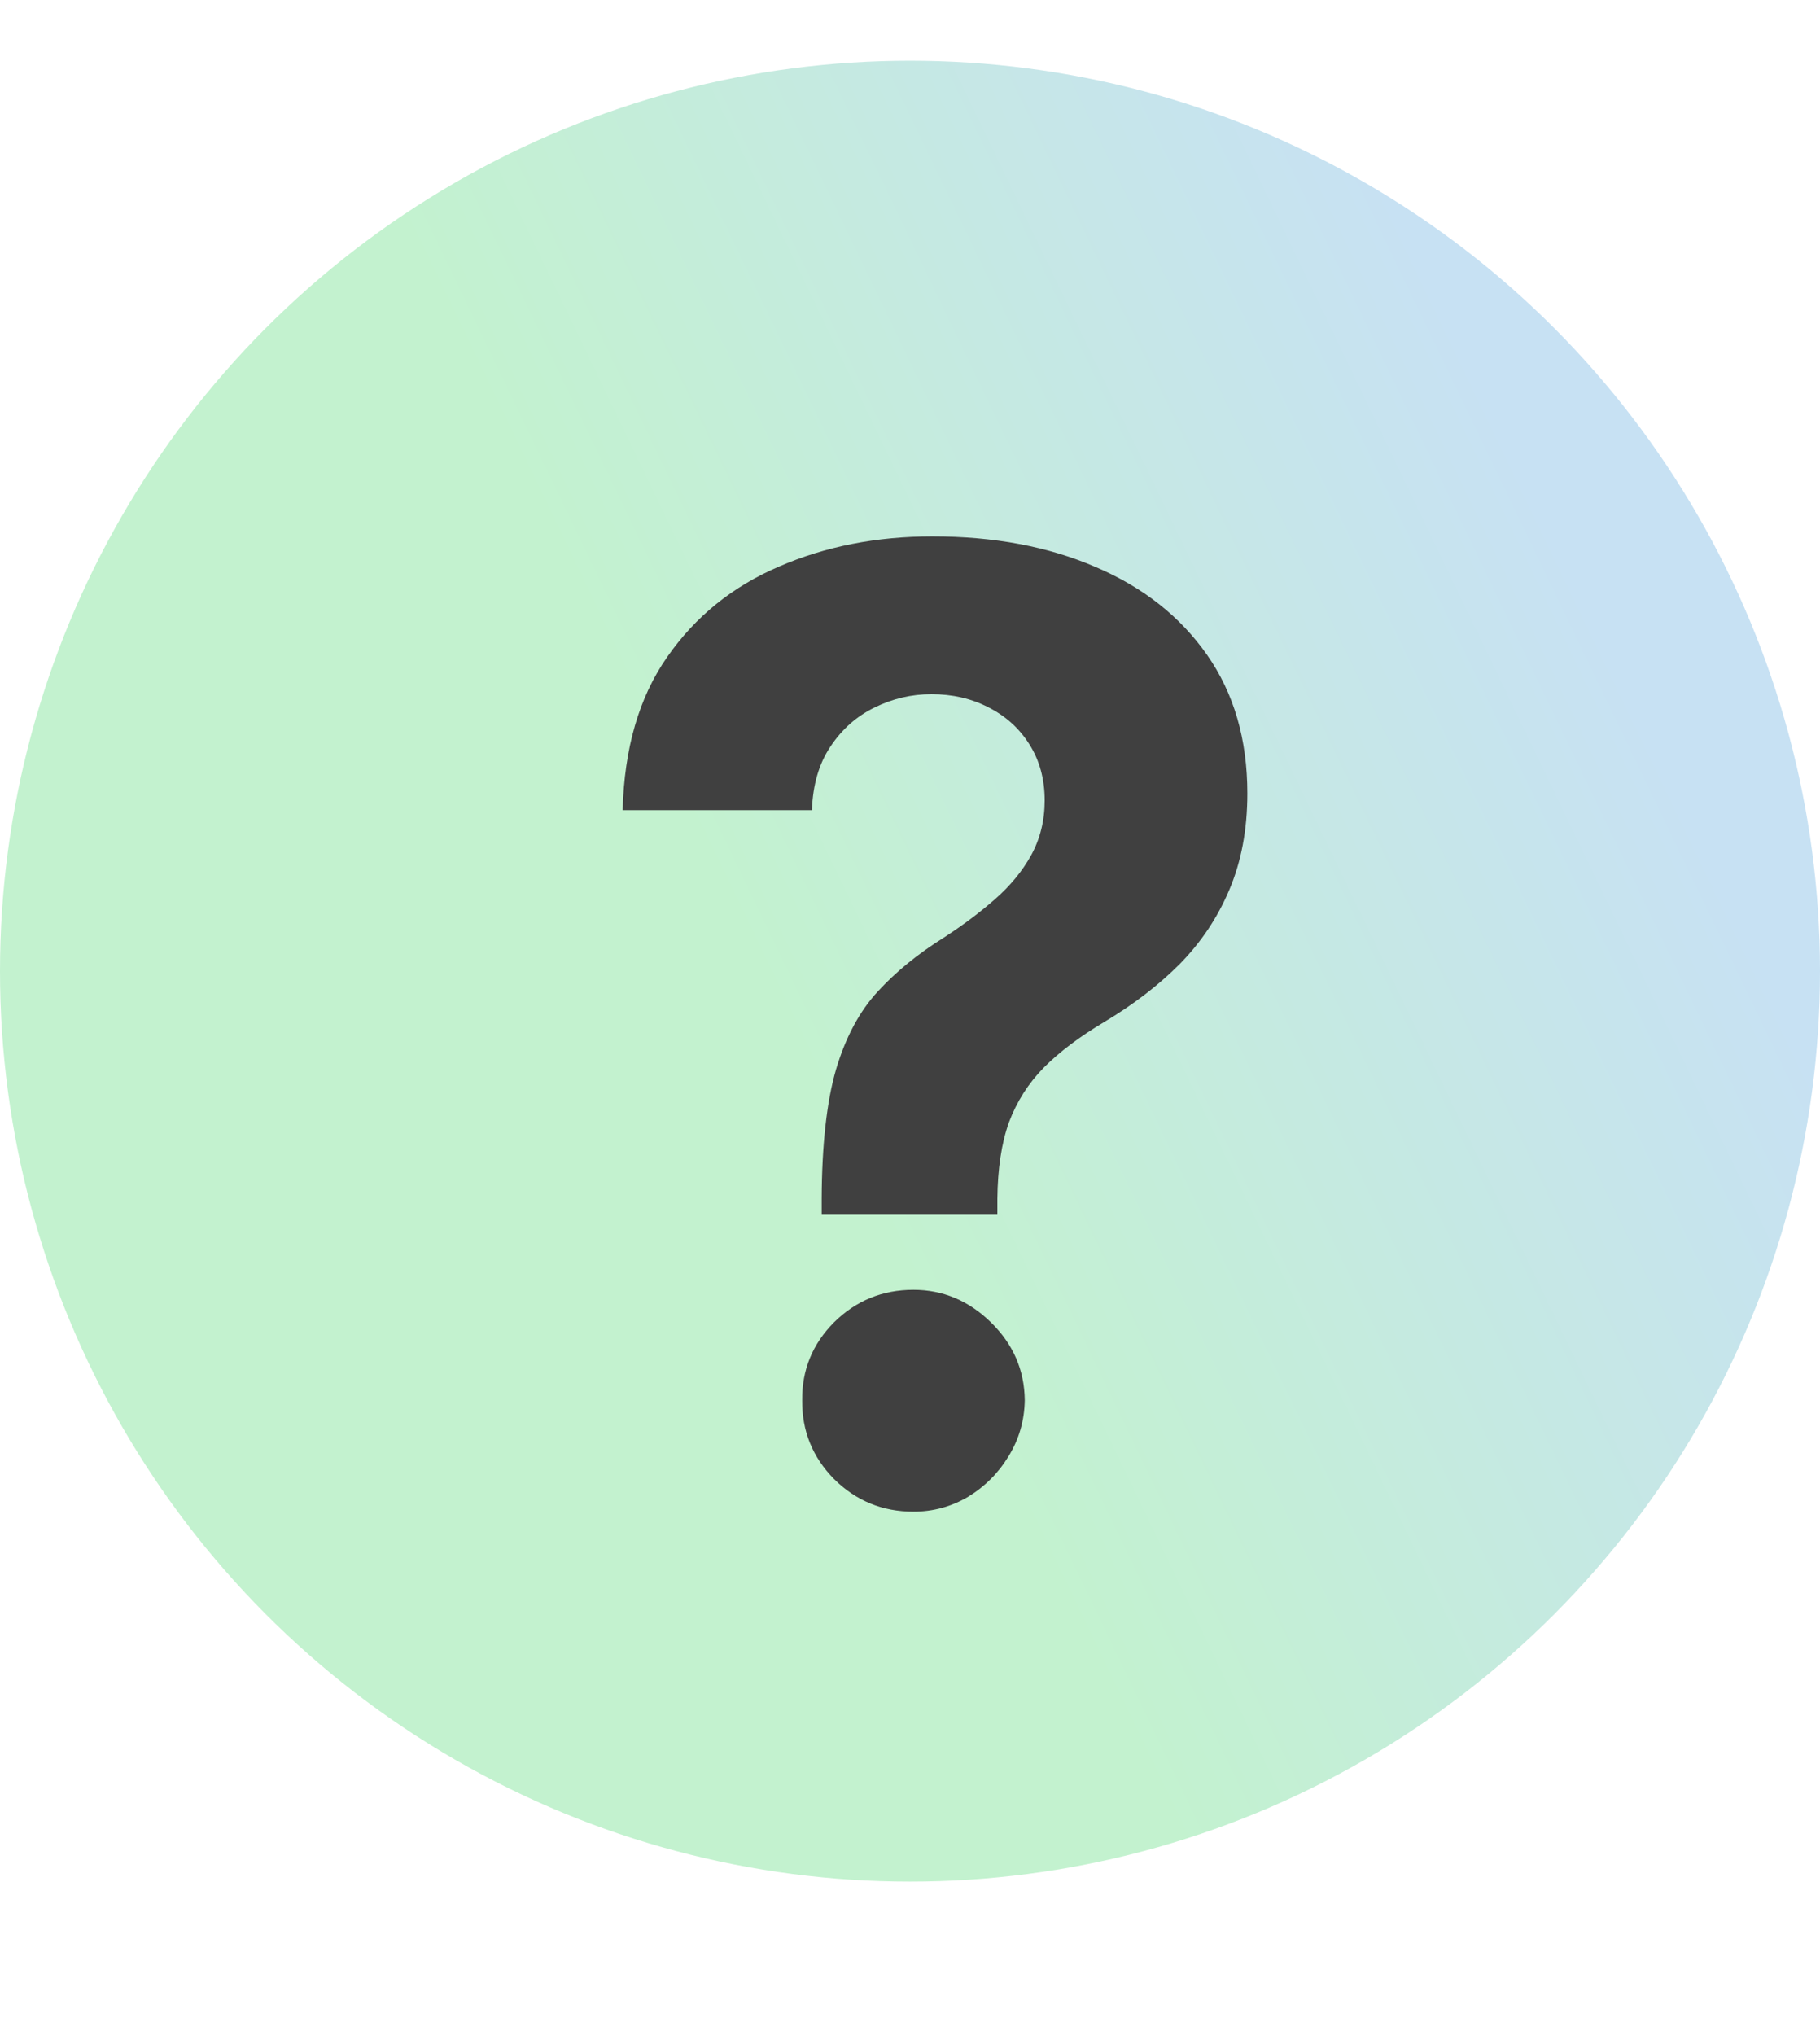 <?xml version="1.0" encoding="UTF-8"?> <svg xmlns="http://www.w3.org/2000/svg" width="17" height="19" viewBox="0 0 17 19" fill="none"><circle cx="8.5" cy="9.067" r="8.5" fill="url(#paint0_linear_334_473)"></circle><path d="M7.675 11.341V11.193C7.677 10.688 7.722 10.285 7.809 9.985C7.898 9.685 8.028 9.442 8.199 9.257C8.369 9.072 8.574 8.905 8.814 8.755C8.993 8.639 9.153 8.519 9.294 8.395C9.436 8.271 9.549 8.134 9.632 7.984C9.716 7.831 9.758 7.66 9.758 7.473C9.758 7.273 9.71 7.099 9.615 6.949C9.52 6.798 9.391 6.683 9.229 6.602C9.071 6.521 8.895 6.481 8.701 6.481C8.513 6.481 8.336 6.523 8.168 6.606C8.001 6.687 7.864 6.809 7.757 6.97C7.65 7.129 7.592 7.327 7.584 7.564H5.816C5.831 6.986 5.969 6.51 6.232 6.134C6.495 5.756 6.843 5.475 7.276 5.29C7.709 5.102 8.187 5.008 8.71 5.008C9.284 5.008 9.793 5.103 10.234 5.294C10.676 5.482 11.023 5.755 11.274 6.113C11.525 6.471 11.651 6.902 11.651 7.408C11.651 7.746 11.594 8.046 11.482 8.309C11.372 8.569 11.217 8.8 11.018 9.002C10.819 9.201 10.584 9.381 10.312 9.543C10.084 9.679 9.896 9.82 9.749 9.968C9.605 10.115 9.497 10.285 9.424 10.479C9.355 10.672 9.319 10.91 9.316 11.193V11.341H7.675ZM8.532 14.113C8.243 14.113 7.996 14.012 7.791 13.809C7.589 13.604 7.49 13.359 7.493 13.073C7.49 12.79 7.589 12.548 7.791 12.345C7.996 12.143 8.243 12.042 8.532 12.042C8.806 12.042 9.048 12.143 9.255 12.345C9.463 12.548 9.569 12.79 9.572 13.073C9.569 13.264 9.518 13.438 9.42 13.597C9.325 13.753 9.199 13.879 9.043 13.974C8.887 14.066 8.717 14.113 8.532 14.113Z" fill="#404040"></path><defs><linearGradient id="paint0_linear_334_473" x1="7.083" y1="9.067" x2="14.733" y2="5.383" gradientUnits="userSpaceOnUse"><stop stop-color="#C3F2CF"></stop><stop offset="1" stop-color="#C7E1F3"></stop></linearGradient></defs></svg> 